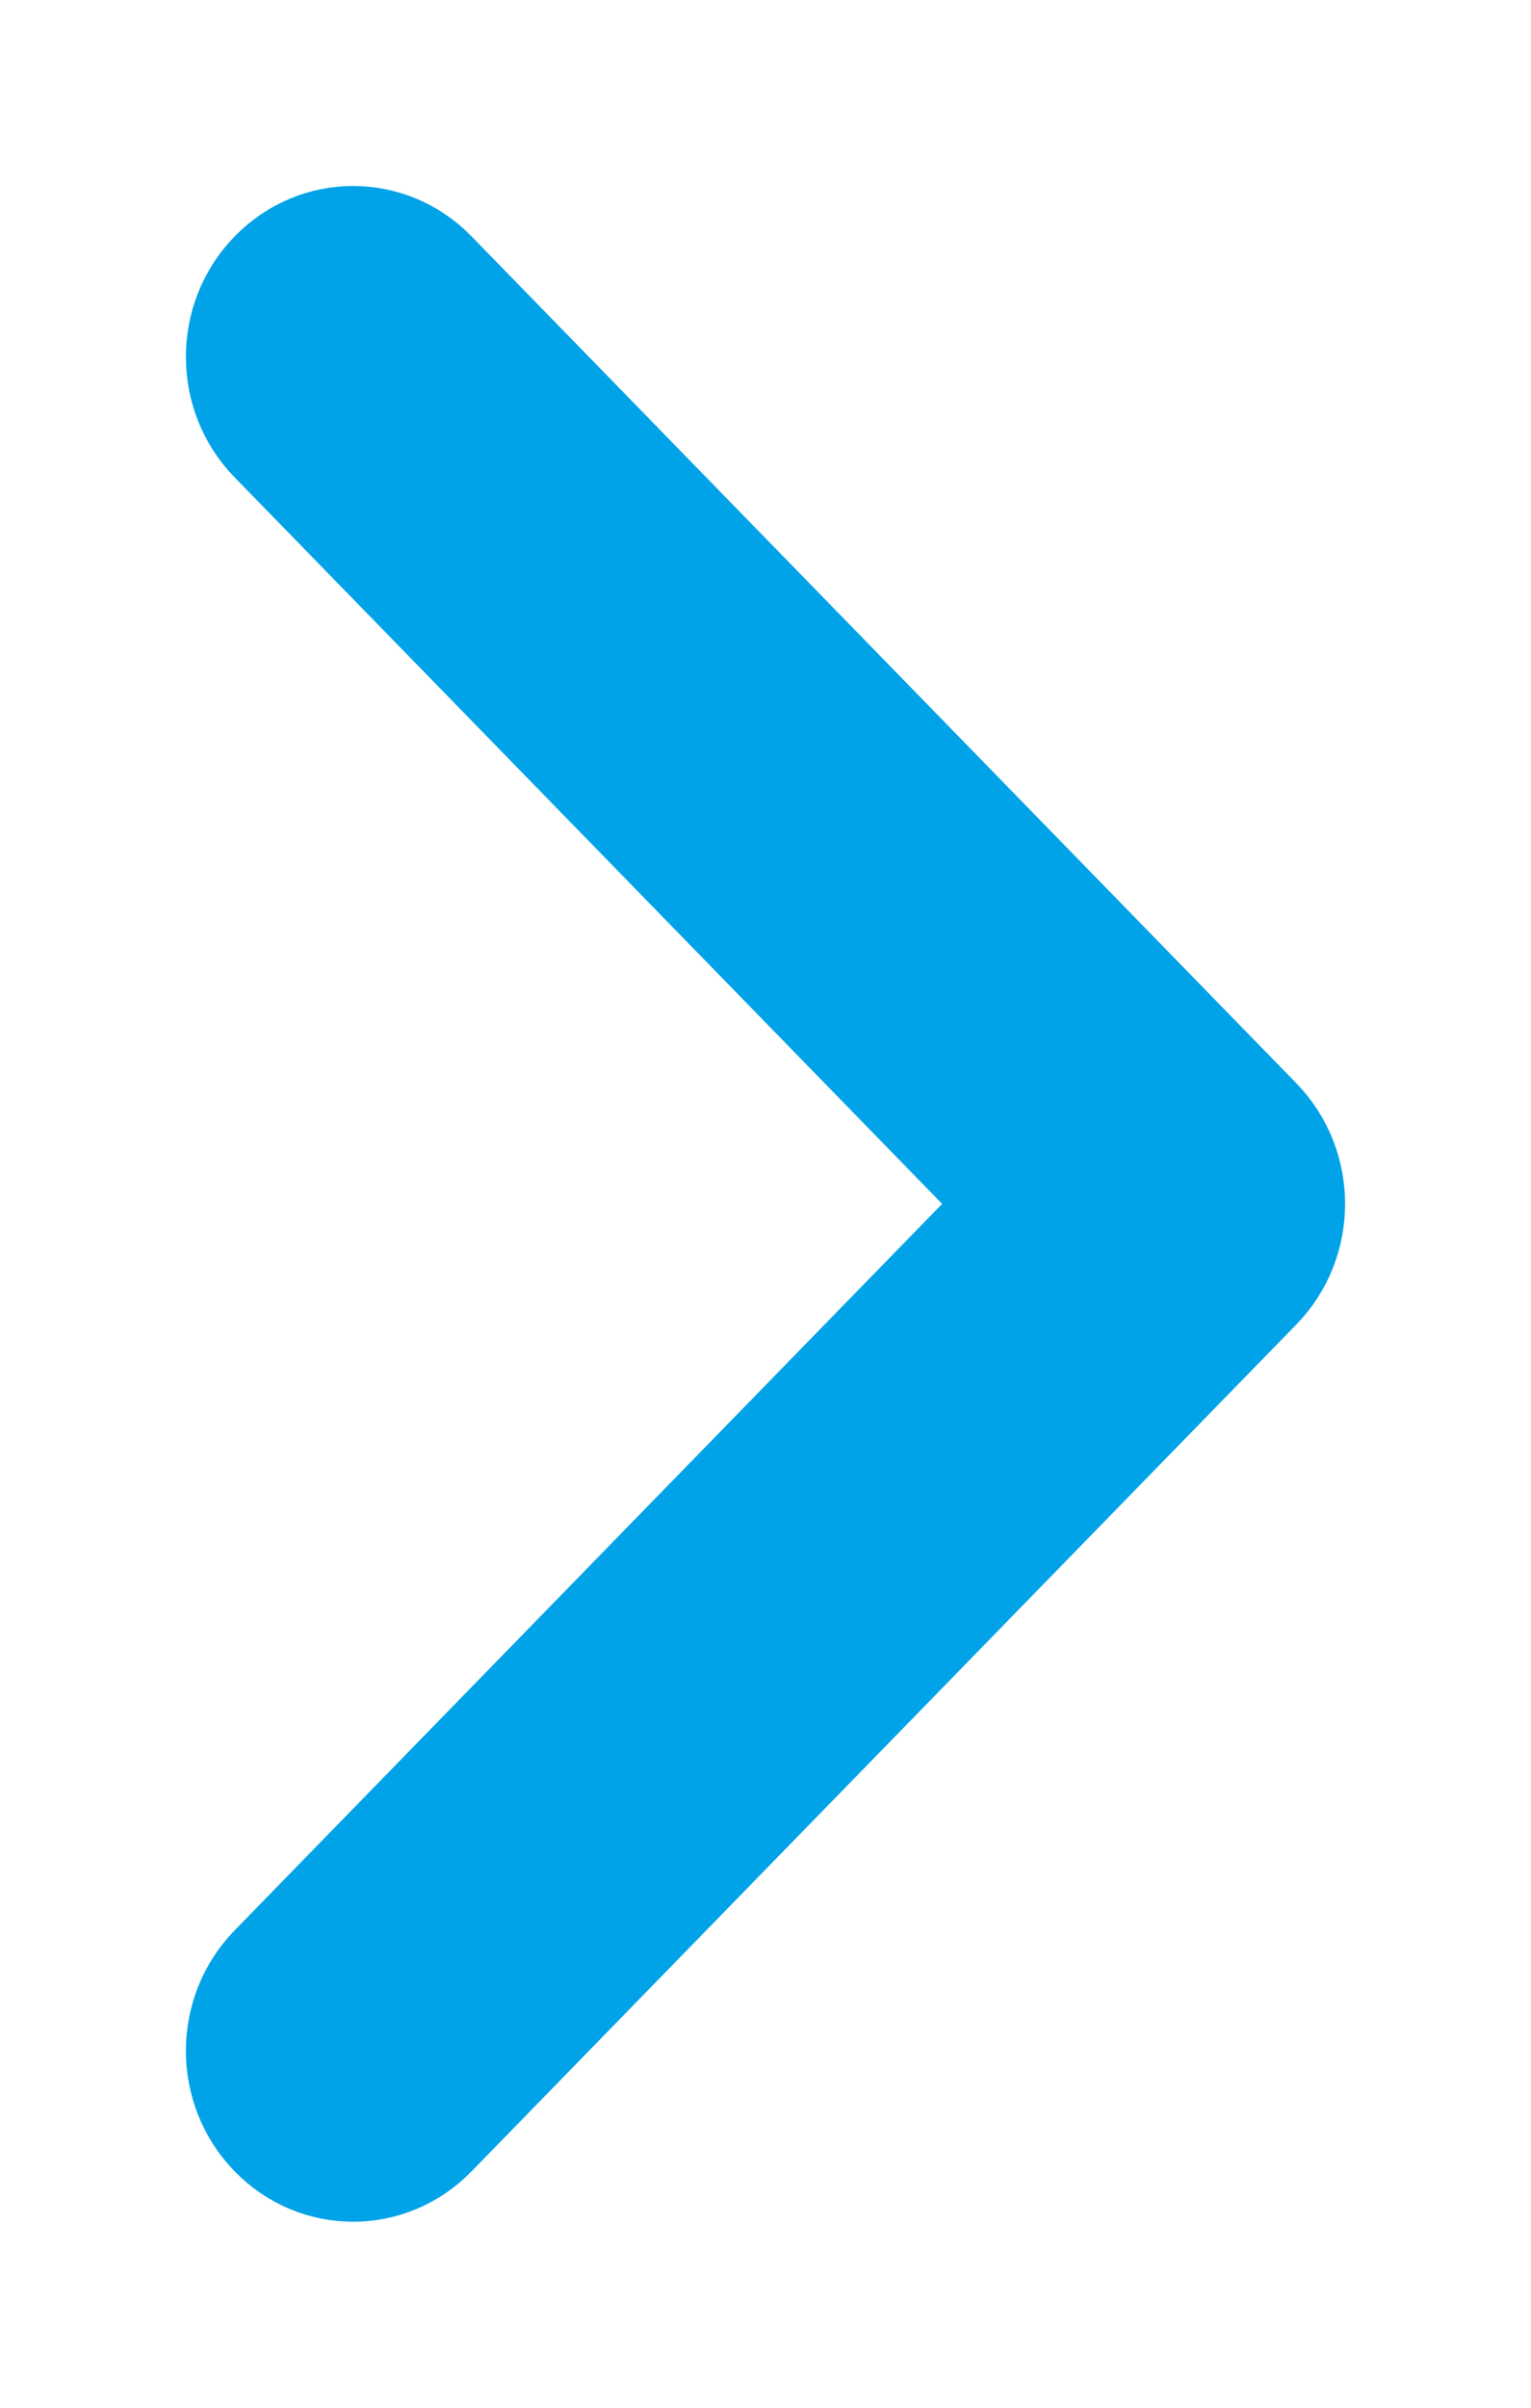 <?xml version="1.0" encoding="UTF-8"?>
<svg width="7px" height="11px" viewBox="0 0 7 11" version="1.1" xmlns="http://www.w3.org/2000/svg" xmlns:xlink="http://www.w3.org/1999/xlink">
    <!-- Generator: sketchtool 49.1 (51147) - http://www.bohemiancoding.com/sketch -->
    <title>2C4FDCBF-ACB5-4192-B88F-339978BB52AA</title>
    <desc>Created with sketchtool.</desc>
    <defs></defs>
    <g id="z" stroke="none" stroke-width="1" fill="none" fill-rule="evenodd">
        <g id="GreenPal-Vendor--Page" transform="translate(-440, -5210)" fill="#00A3E7" fill-rule="nonzero" stroke="#00A3E7" stroke-width="0.3">
            <g id="5" transform="translate(0, 4733)">
                <g id="1" transform="translate(258, 244)">
                    <g id="more" transform="translate(107, 226)">
                        <g id="arrow-point-to-right-(1)" transform="translate(76, 8)">
                            <path d="M4.82,4.946 L1.049,8.815 C0.809,9.062 0.42,9.062 0.18,8.815 C-0.06,8.569 -0.06,8.17 0.18,7.924 L3.517,4.5 L0.18,1.076 C-0.06,0.83 -0.06,0.431 0.18,0.185 C0.42,-0.062 0.809,-0.062 1.049,0.185 L4.82,4.054 C4.94,4.178 5,4.339 5,4.5 C5,4.661 4.94,4.823 4.82,4.946 Z" id="Shape"></path>
                        </g>
                    </g>
                </g>
            </g>
        </g>
    </g>
</svg>